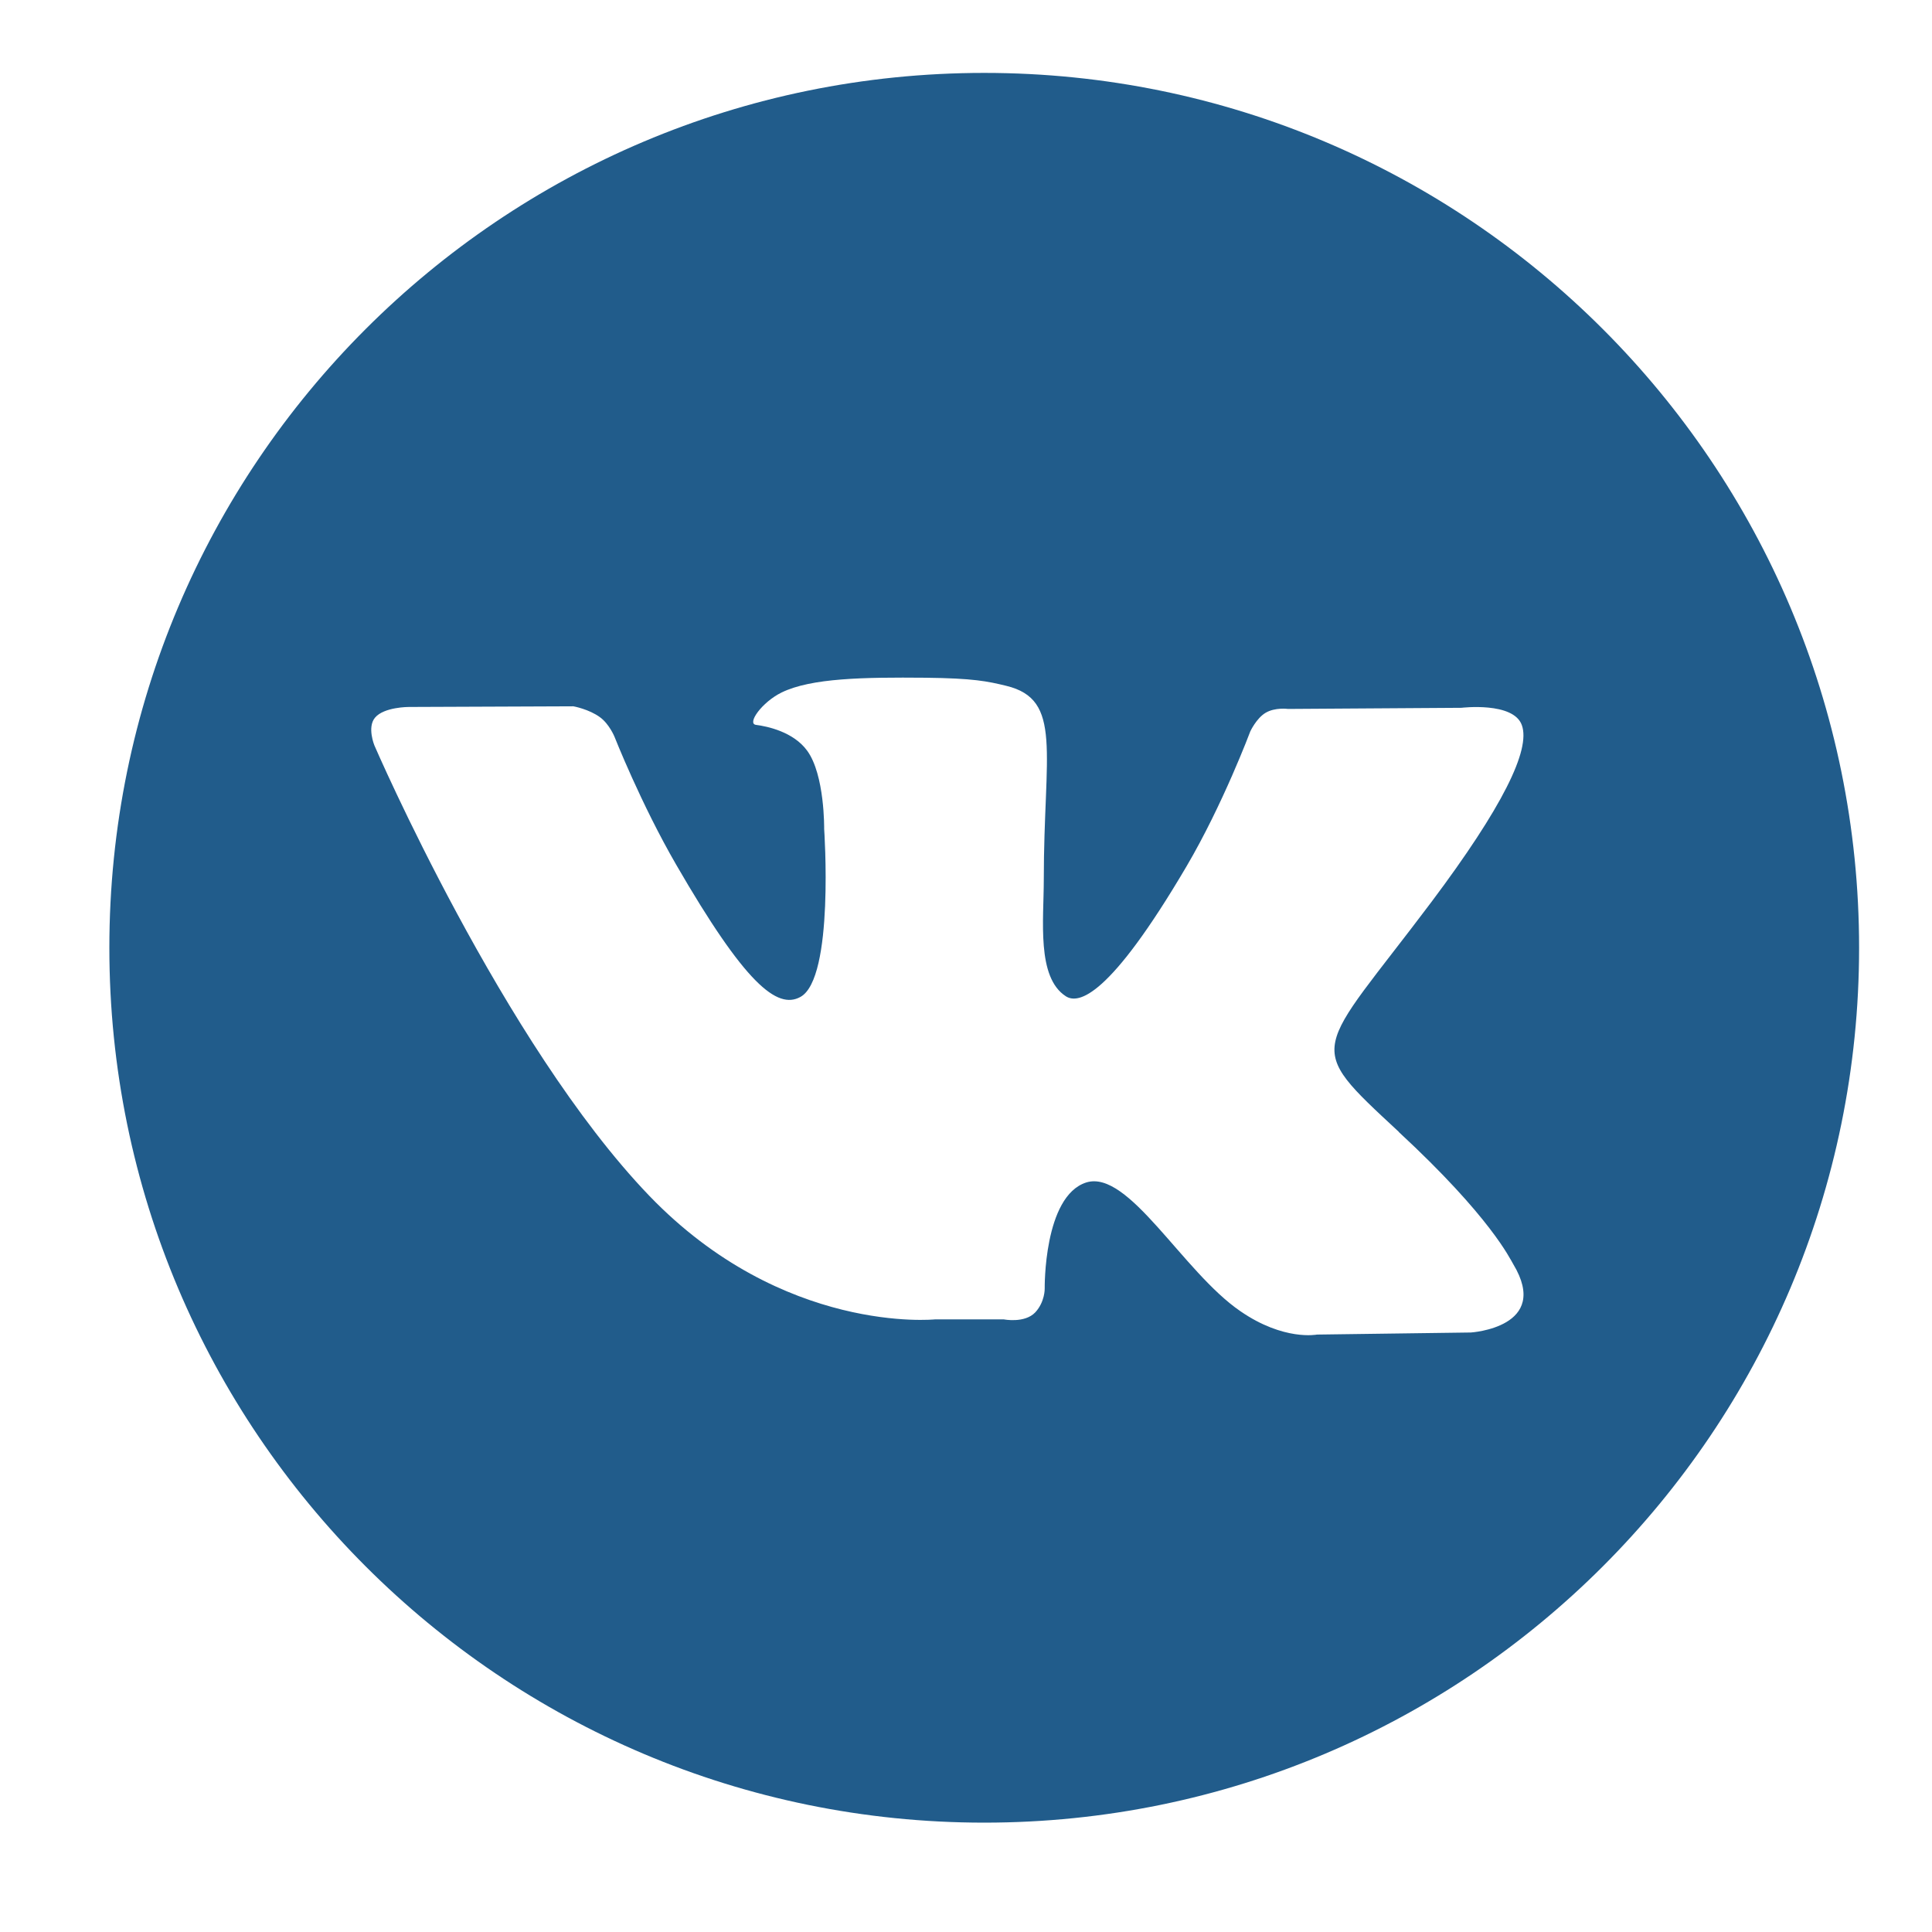 <?xml version="1.0" encoding="UTF-8"?> <svg xmlns="http://www.w3.org/2000/svg" width="53" height="53" viewBox="0 0 53 53" fill="none"><path d="M51 26C51 39.252 40.255 50 27 50C13.748 50 3 39.252 3 26C3 12.744 13.744 2 27 2C40.256 2 51 12.744 51 26ZM38.374 31.05C35.725 28.592 36.079 28.988 39.273 24.737C41.214 22.148 41.995 20.569 41.748 19.892C41.517 19.245 40.091 19.417 40.091 19.417L35.333 19.448C35.333 19.448 34.978 19.399 34.717 19.555C34.465 19.706 34.299 20.064 34.299 20.064C34.299 20.064 33.55 22.066 32.547 23.771C30.432 27.365 29.583 27.555 29.237 27.329C28.433 26.808 28.634 25.24 28.634 24.127C28.634 20.642 29.162 19.19 27.604 18.814C27.089 18.689 26.708 18.607 25.387 18.592C23.692 18.577 22.256 18.6 21.443 18.996C20.901 19.261 20.484 19.851 20.738 19.885C21.052 19.925 21.765 20.077 22.14 20.59C22.629 21.253 22.609 22.741 22.609 22.741C22.609 22.741 22.894 26.839 21.957 27.349C21.318 27.7 20.438 26.986 18.552 23.725C17.585 22.056 16.856 20.208 16.856 20.208C16.856 20.208 16.714 19.861 16.46 19.676C16.157 19.453 15.73 19.376 15.73 19.376L11.215 19.394C11.215 19.394 10.535 19.392 10.288 19.687C10.066 19.95 10.27 20.447 10.27 20.447C10.27 20.447 13.805 28.632 17.808 32.8C21.485 36.622 25.651 36.194 25.651 36.194H27.537C27.537 36.194 28.109 36.308 28.4 36.002C28.668 35.712 28.659 35.35 28.659 35.35C28.659 35.35 28.624 32.813 29.8 32.438C30.962 32.075 32.45 34.893 34.029 35.971C35.221 36.792 36.128 36.611 36.128 36.611L40.35 36.554C40.35 36.554 42.56 36.417 41.512 34.678C41.424 34.536 40.901 33.395 38.371 31.052" fill="#215C8B"></path></svg> 